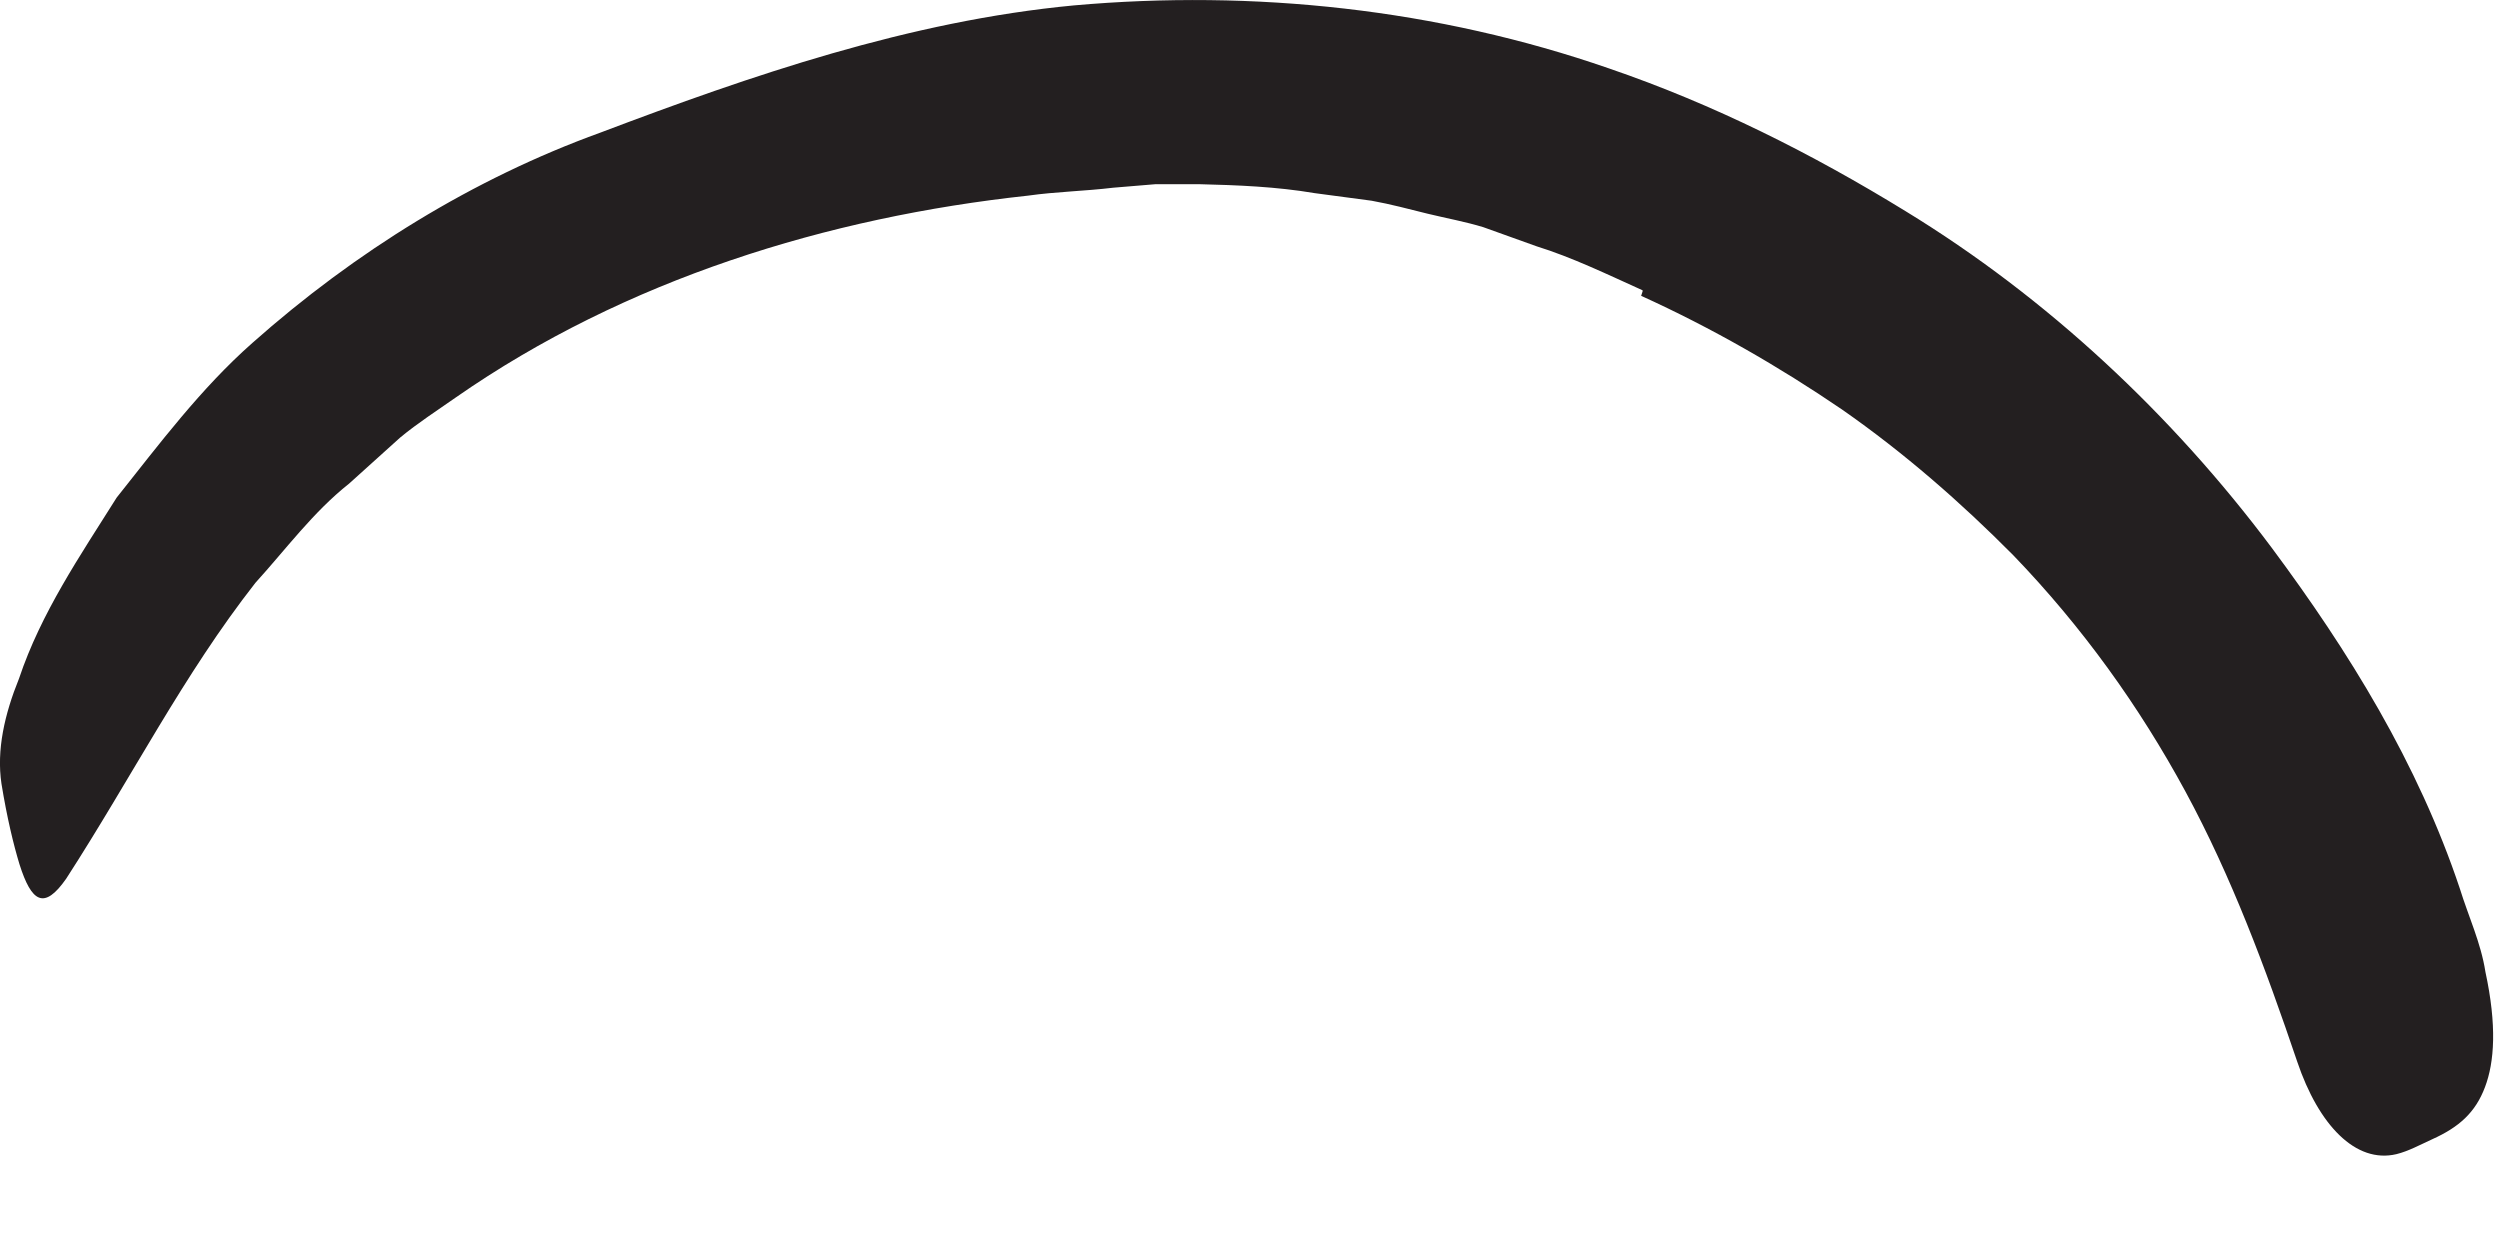 <?xml version="1.0" encoding="utf-8"?>
<svg xmlns="http://www.w3.org/2000/svg" fill="none" height="100%" overflow="visible" preserveAspectRatio="none" style="display: block;" viewBox="0 0 24 12" width="100%">
<path d="M15.769 2.787C15.428 2.633 15.091 2.47 14.75 2.364L14.24 2.181C14.067 2.128 13.884 2.095 13.707 2.052C13.529 2.008 13.351 1.96 13.168 1.927L12.62 1.854C12.255 1.792 11.88 1.777 11.505 1.768H11.096L10.687 1.802C10.413 1.835 10.139 1.84 9.87 1.878C7.952 2.085 6.005 2.681 4.375 3.816C4.197 3.941 4.01 4.061 3.841 4.201L3.351 4.643C3.005 4.917 2.745 5.273 2.452 5.595C1.76 6.479 1.269 7.455 0.635 8.436C0.423 8.739 0.303 8.662 0.187 8.297C0.13 8.109 0.067 7.85 0.014 7.523C-0.034 7.201 0.043 6.859 0.183 6.513C0.394 5.883 0.769 5.335 1.12 4.777C1.529 4.263 1.928 3.729 2.423 3.292C3.409 2.417 4.543 1.715 5.764 1.273C7.211 0.725 8.731 0.201 10.308 0.052C12.034 -0.102 13.798 0.085 15.447 0.657C16.457 1.003 17.394 1.475 18.293 2.027C19.654 2.859 20.851 3.979 21.808 5.258C22.548 6.253 23.212 7.326 23.615 8.532C23.697 8.797 23.817 9.052 23.86 9.33C23.971 9.845 23.947 10.196 23.856 10.436C23.764 10.681 23.606 10.821 23.351 10.936C23.235 10.989 23.12 11.052 23.005 11.08C22.615 11.172 22.259 10.802 22.053 10.191C21.745 9.282 21.423 8.417 20.981 7.6C20.538 6.782 19.99 6.018 19.327 5.33C18.827 4.826 18.284 4.35 17.683 3.931C17.077 3.518 16.433 3.148 15.755 2.84L15.769 2.797V2.787Z" fill="#231F20" id="Vector"/>
</svg>